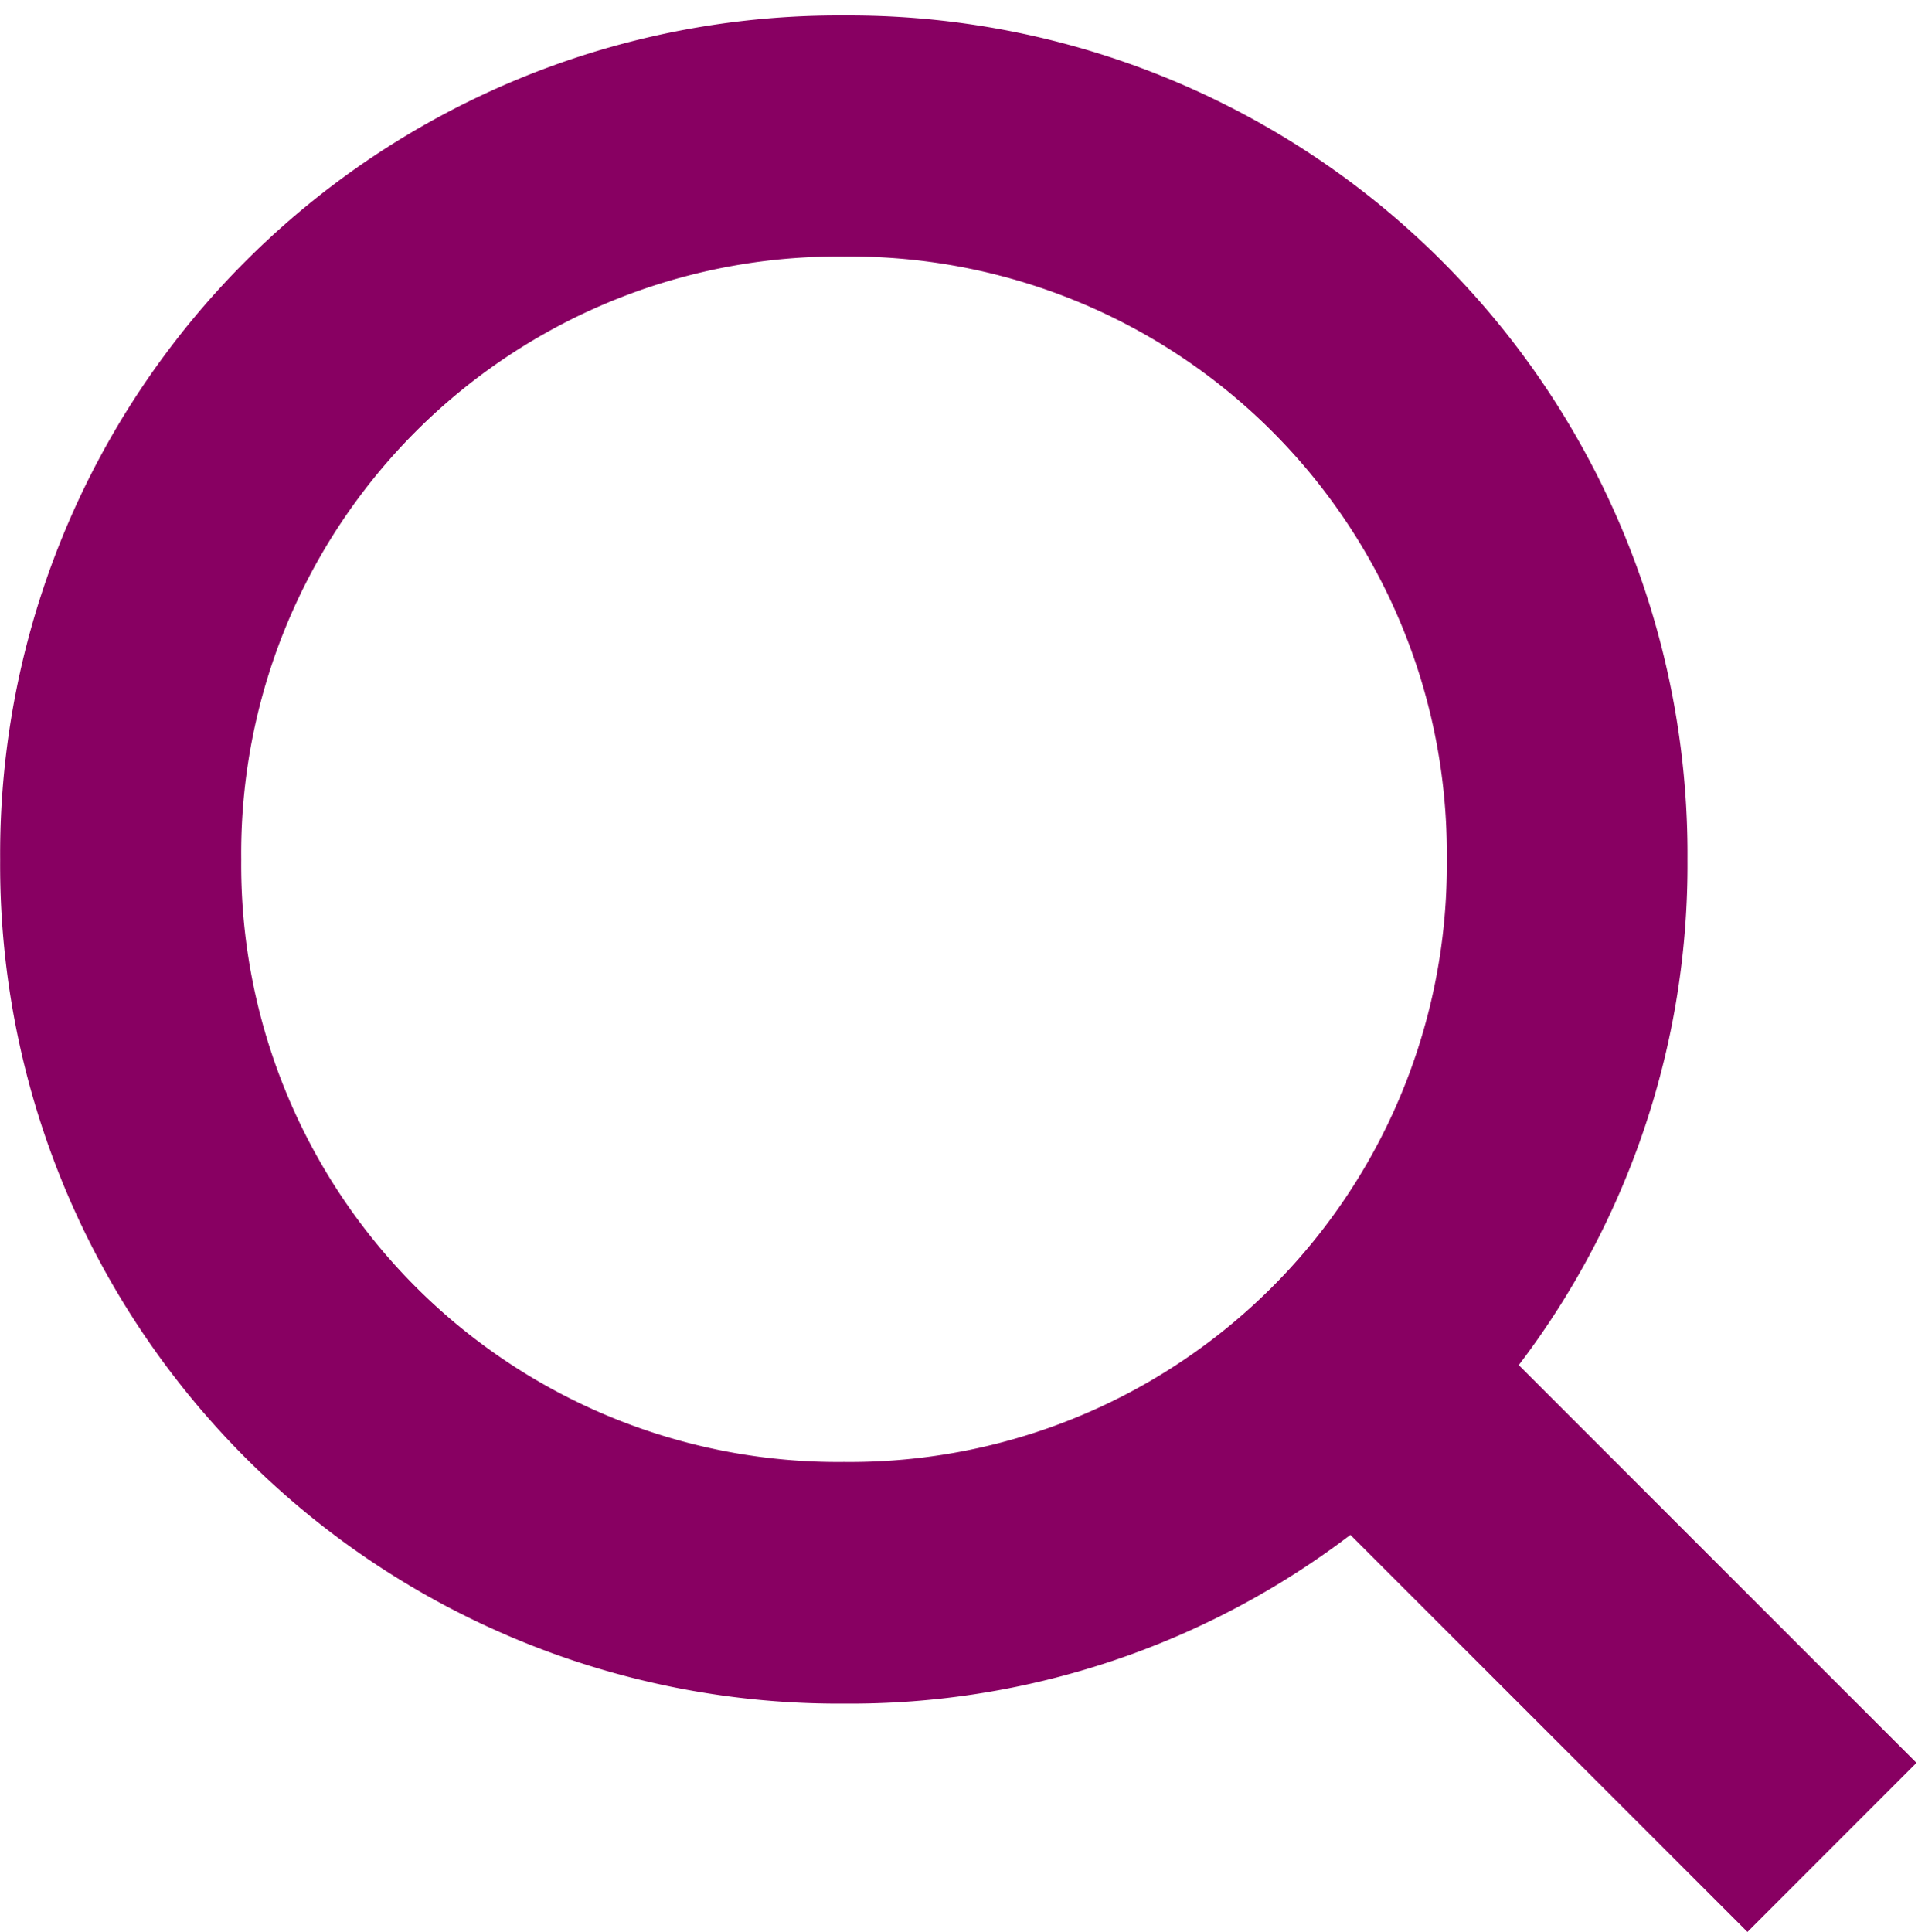 <svg xmlns="http://www.w3.org/2000/svg" width="26" height="26.093" viewBox="0 0 26 26.093">
  <g id="search_red" transform="translate(0.002 0.209)">
    <rect id="Rechteck_176" data-name="Rechteck 176" width="26" height="26" transform="translate(-0.002 -0.209)" fill="none"/>
    <path id="Pfad_99" data-name="Pfad 99" d="M25.883,23.6l-5.372-5.372A11.146,11.146,0,0,0,22.79,11.4,11.325,11.325,0,0,0,11.4,0,11.325,11.325,0,0,0,0,11.4a11.325,11.325,0,0,0,11.4,11.4,11.145,11.145,0,0,0,6.837-2.279L23.6,25.884ZM3.256,11.4A8.06,8.06,0,0,1,11.4,3.256a8.06,8.06,0,0,1,8.139,8.14,8.06,8.06,0,0,1-8.139,8.14A8.06,8.06,0,0,1,3.256,11.4Z" transform="translate(0 0)" fill="#880062"/>
  </g>
</svg>
